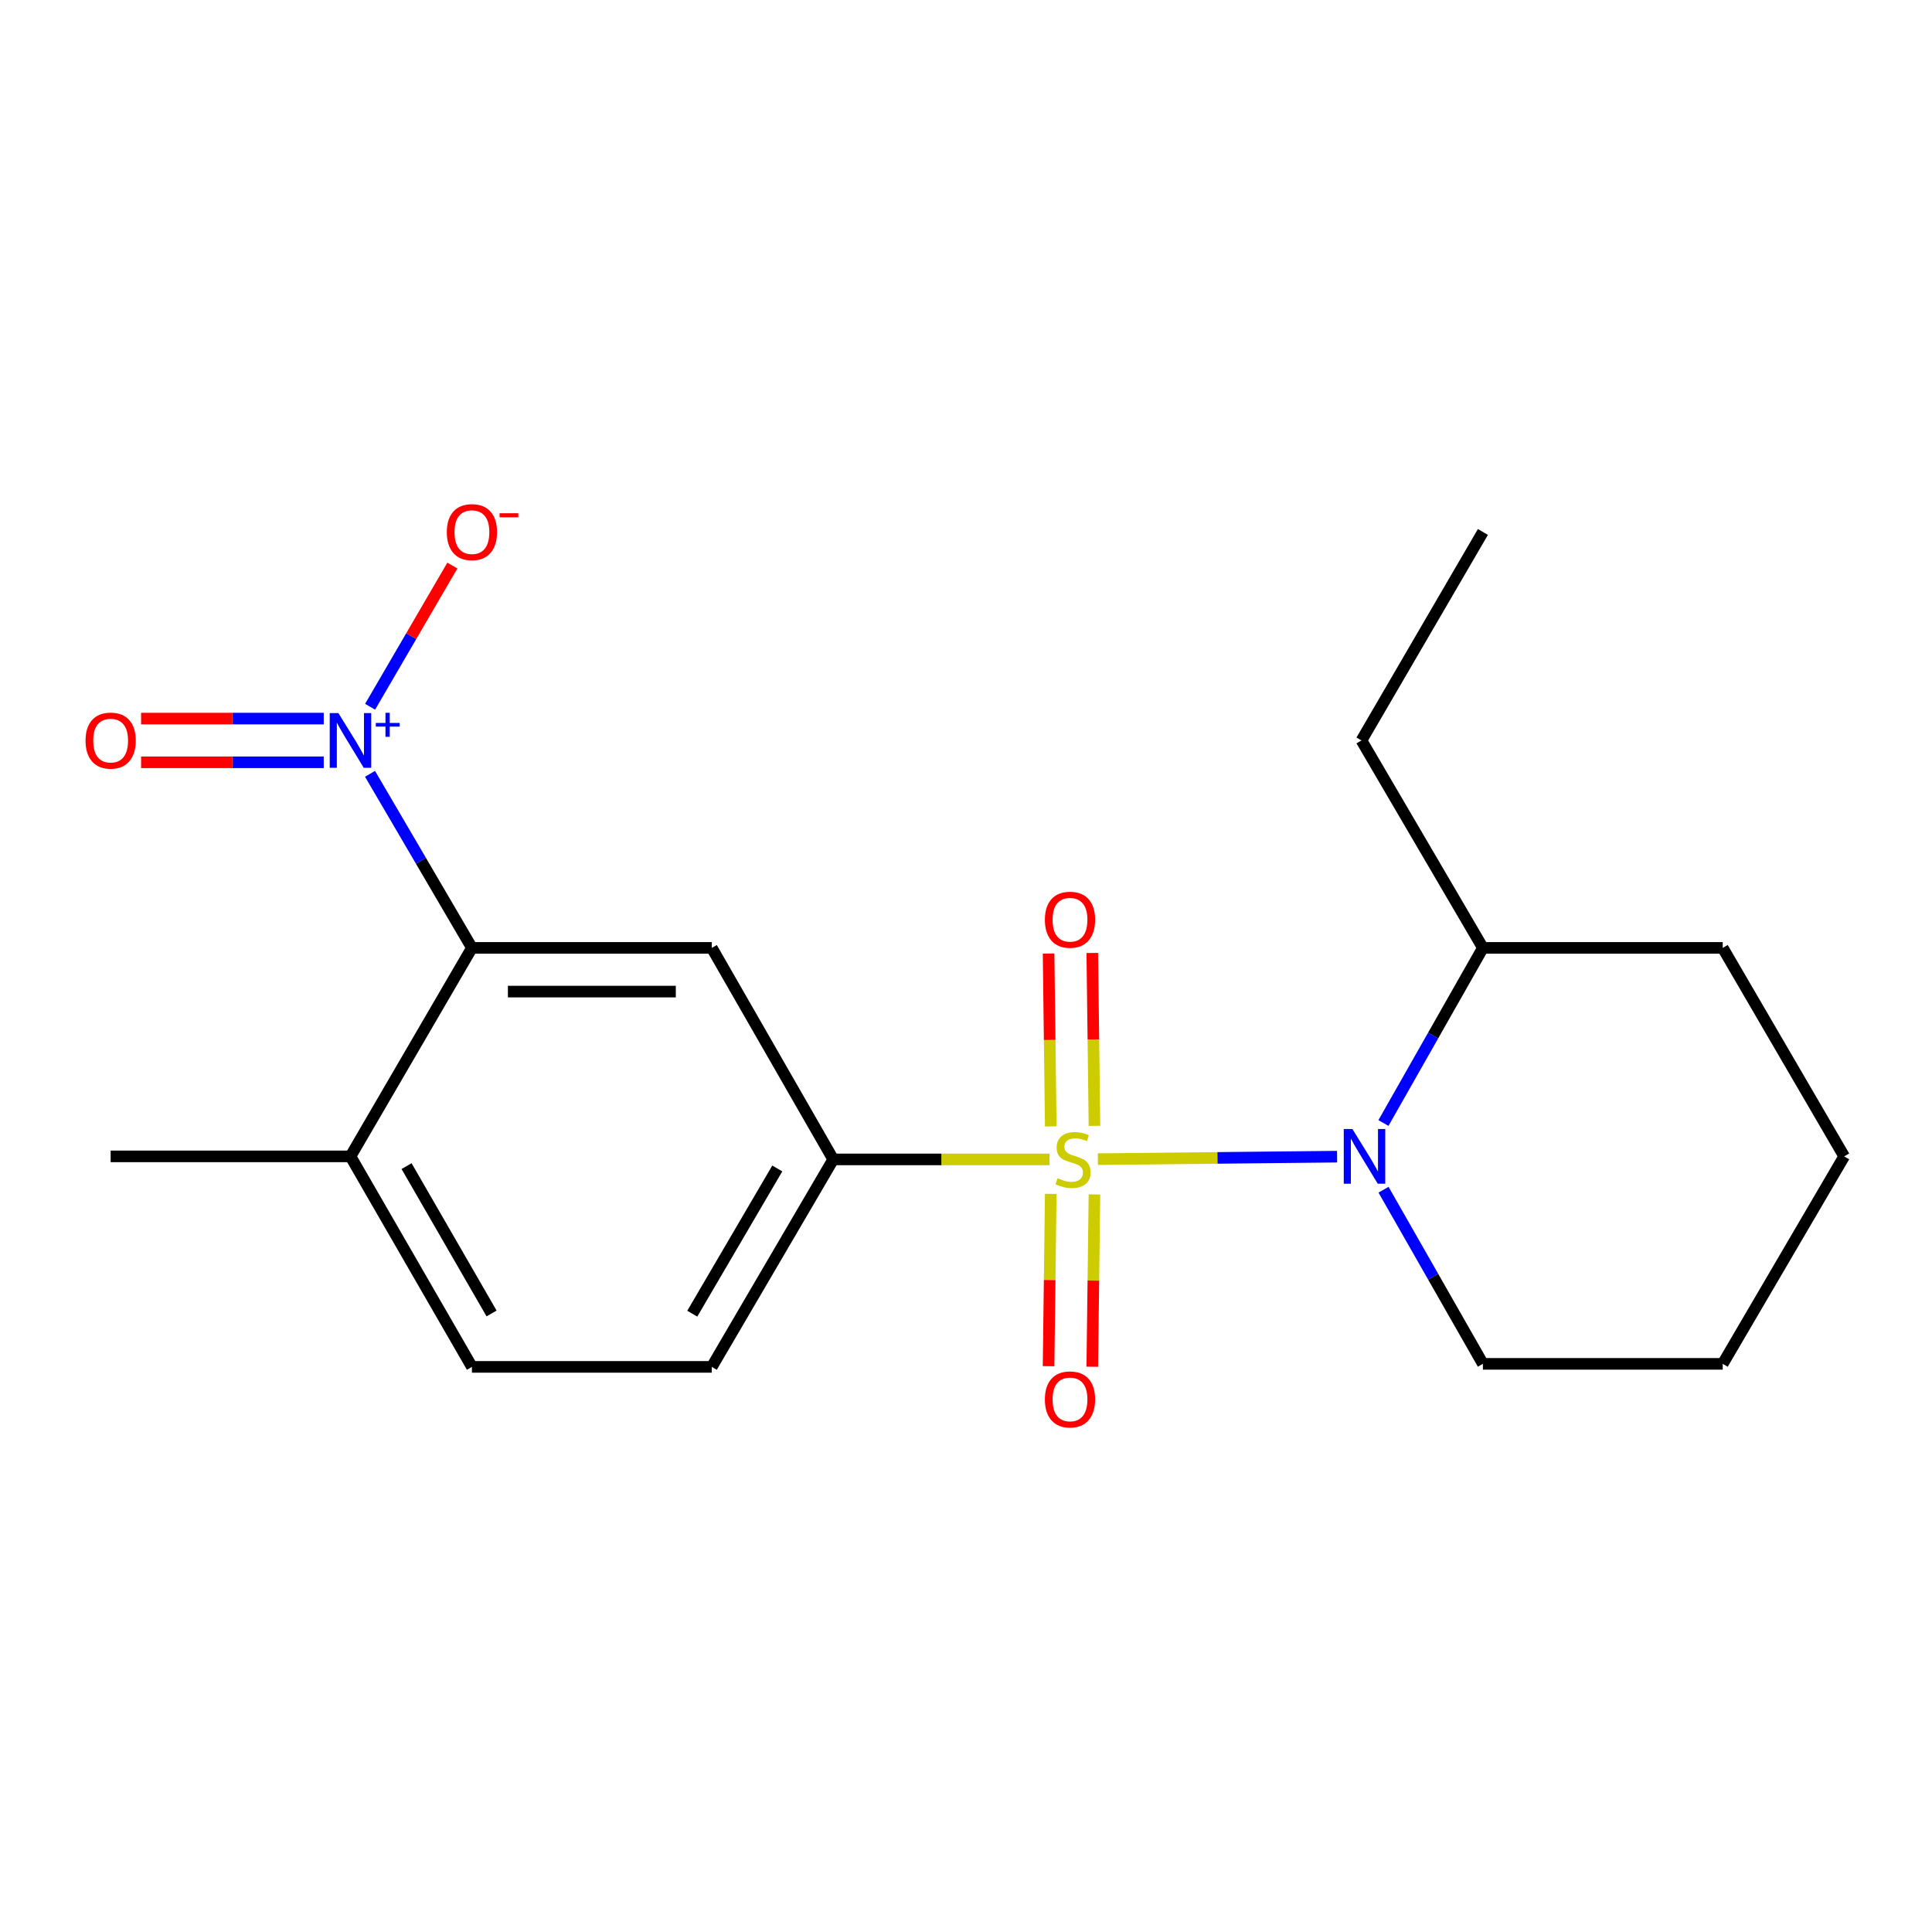 <?xml version='1.0' encoding='iso-8859-1'?>
<svg version='1.1' baseProfile='full'
              xmlns='http://www.w3.org/2000/svg'
                      xmlns:rdkit='http://www.rdkit.org/xml'
                      xmlns:xlink='http://www.w3.org/1999/xlink'
                  xml:space='preserve'
width='1000px' height='1000px' viewBox='0 0 1000 1000'>
<!-- END OF HEADER -->
<rect style='opacity:1.0;fill:#FFFFFF;stroke:none' width='1000' height='1000' x='0' y='0'> </rect>
<path class='bond-0' d='M 568.255,599.976 L 630.165,599.332' style='fill:none;fill-rule:evenodd;stroke:#CCCC00;stroke-width:6px;stroke-linecap:butt;stroke-linejoin:miter;stroke-opacity:1' />
<path class='bond-0' d='M 630.165,599.332 L 692.074,598.687' style='fill:none;fill-rule:evenodd;stroke:#0000FF;stroke-width:6px;stroke-linecap:butt;stroke-linejoin:miter;stroke-opacity:1' />
<path class='bond-2' d='M 543.22,600.11 L 487.248,600.11' style='fill:none;fill-rule:evenodd;stroke:#CCCC00;stroke-width:6px;stroke-linecap:butt;stroke-linejoin:miter;stroke-opacity:1' />
<path class='bond-2' d='M 487.248,600.11 L 431.276,600.11' style='fill:none;fill-rule:evenodd;stroke:#000000;stroke-width:6px;stroke-linecap:butt;stroke-linejoin:miter;stroke-opacity:1' />
<path class='bond-5' d='M 566.496,582.743 L 565.93,538.002' style='fill:none;fill-rule:evenodd;stroke:#CCCC00;stroke-width:6px;stroke-linecap:butt;stroke-linejoin:miter;stroke-opacity:1' />
<path class='bond-5' d='M 565.93,538.002 L 565.364,493.26' style='fill:none;fill-rule:evenodd;stroke:#FF0000;stroke-width:6px;stroke-linecap:butt;stroke-linejoin:miter;stroke-opacity:1' />
<path class='bond-5' d='M 543.875,583.03 L 543.308,538.288' style='fill:none;fill-rule:evenodd;stroke:#CCCC00;stroke-width:6px;stroke-linecap:butt;stroke-linejoin:miter;stroke-opacity:1' />
<path class='bond-5' d='M 543.308,538.288 L 542.742,493.546' style='fill:none;fill-rule:evenodd;stroke:#FF0000;stroke-width:6px;stroke-linecap:butt;stroke-linejoin:miter;stroke-opacity:1' />
<path class='bond-6' d='M 543.865,617.951 L 543.301,662.542' style='fill:none;fill-rule:evenodd;stroke:#CCCC00;stroke-width:6px;stroke-linecap:butt;stroke-linejoin:miter;stroke-opacity:1' />
<path class='bond-6' d='M 543.301,662.542 L 542.736,707.133' style='fill:none;fill-rule:evenodd;stroke:#FF0000;stroke-width:6px;stroke-linecap:butt;stroke-linejoin:miter;stroke-opacity:1' />
<path class='bond-6' d='M 566.487,618.237 L 565.922,662.828' style='fill:none;fill-rule:evenodd;stroke:#CCCC00;stroke-width:6px;stroke-linecap:butt;stroke-linejoin:miter;stroke-opacity:1' />
<path class='bond-6' d='M 565.922,662.828 L 565.358,707.42' style='fill:none;fill-rule:evenodd;stroke:#FF0000;stroke-width:6px;stroke-linecap:butt;stroke-linejoin:miter;stroke-opacity:1' />
<path class='bond-10' d='M 716.068,581.277 L 741.809,535.951' style='fill:none;fill-rule:evenodd;stroke:#0000FF;stroke-width:6px;stroke-linecap:butt;stroke-linejoin:miter;stroke-opacity:1' />
<path class='bond-10' d='M 741.809,535.951 L 767.549,490.625' style='fill:none;fill-rule:evenodd;stroke:#000000;stroke-width:6px;stroke-linecap:butt;stroke-linejoin:miter;stroke-opacity:1' />
<path class='bond-13' d='M 716.11,615.79 L 741.83,660.858' style='fill:none;fill-rule:evenodd;stroke:#0000FF;stroke-width:6px;stroke-linecap:butt;stroke-linejoin:miter;stroke-opacity:1' />
<path class='bond-13' d='M 741.83,660.858 L 767.549,705.926' style='fill:none;fill-rule:evenodd;stroke:#000000;stroke-width:6px;stroke-linecap:butt;stroke-linejoin:miter;stroke-opacity:1' />
<path class='bond-1' d='M 191.521,400.522 L 217.894,445.573' style='fill:none;fill-rule:evenodd;stroke:#0000FF;stroke-width:6px;stroke-linecap:butt;stroke-linejoin:miter;stroke-opacity:1' />
<path class='bond-1' d='M 217.894,445.573 L 244.267,490.625' style='fill:none;fill-rule:evenodd;stroke:#000000;stroke-width:6px;stroke-linecap:butt;stroke-linejoin:miter;stroke-opacity:1' />
<path class='bond-7' d='M 191.565,365.82 L 212.854,329.274' style='fill:none;fill-rule:evenodd;stroke:#0000FF;stroke-width:6px;stroke-linecap:butt;stroke-linejoin:miter;stroke-opacity:1' />
<path class='bond-7' d='M 212.854,329.274 L 234.144,292.727' style='fill:none;fill-rule:evenodd;stroke:#FF0000;stroke-width:6px;stroke-linecap:butt;stroke-linejoin:miter;stroke-opacity:1' />
<path class='bond-8' d='M 167.568,371.939 L 120.298,371.939' style='fill:none;fill-rule:evenodd;stroke:#0000FF;stroke-width:6px;stroke-linecap:butt;stroke-linejoin:miter;stroke-opacity:1' />
<path class='bond-8' d='M 120.298,371.939 L 73.028,371.939' style='fill:none;fill-rule:evenodd;stroke:#FF0000;stroke-width:6px;stroke-linecap:butt;stroke-linejoin:miter;stroke-opacity:1' />
<path class='bond-8' d='M 167.568,394.563 L 120.298,394.563' style='fill:none;fill-rule:evenodd;stroke:#0000FF;stroke-width:6px;stroke-linecap:butt;stroke-linejoin:miter;stroke-opacity:1' />
<path class='bond-8' d='M 120.298,394.563 L 73.028,394.563' style='fill:none;fill-rule:evenodd;stroke:#FF0000;stroke-width:6px;stroke-linecap:butt;stroke-linejoin:miter;stroke-opacity:1' />
<path class='bond-4' d='M 431.276,600.11 L 368.42,490.625' style='fill:none;fill-rule:evenodd;stroke:#000000;stroke-width:6px;stroke-linecap:butt;stroke-linejoin:miter;stroke-opacity:1' />
<path class='bond-11' d='M 431.276,600.11 L 368.42,707.497' style='fill:none;fill-rule:evenodd;stroke:#000000;stroke-width:6px;stroke-linecap:butt;stroke-linejoin:miter;stroke-opacity:1' />
<path class='bond-11' d='M 402.322,604.79 L 358.323,679.96' style='fill:none;fill-rule:evenodd;stroke:#000000;stroke-width:6px;stroke-linecap:butt;stroke-linejoin:miter;stroke-opacity:1' />
<path class='bond-3' d='M 244.267,490.625 L 368.42,490.625' style='fill:none;fill-rule:evenodd;stroke:#000000;stroke-width:6px;stroke-linecap:butt;stroke-linejoin:miter;stroke-opacity:1' />
<path class='bond-3' d='M 262.89,513.248 L 349.797,513.248' style='fill:none;fill-rule:evenodd;stroke:#000000;stroke-width:6px;stroke-linecap:butt;stroke-linejoin:miter;stroke-opacity:1' />
<path class='bond-20' d='M 244.267,490.625 L 181.411,598.539' style='fill:none;fill-rule:evenodd;stroke:#000000;stroke-width:6px;stroke-linecap:butt;stroke-linejoin:miter;stroke-opacity:1' />
<path class='bond-9' d='M 181.411,598.539 L 244.267,707.497' style='fill:none;fill-rule:evenodd;stroke:#000000;stroke-width:6px;stroke-linecap:butt;stroke-linejoin:miter;stroke-opacity:1' />
<path class='bond-9' d='M 210.436,603.578 L 254.435,679.848' style='fill:none;fill-rule:evenodd;stroke:#000000;stroke-width:6px;stroke-linecap:butt;stroke-linejoin:miter;stroke-opacity:1' />
<path class='bond-14' d='M 181.411,598.539 L 57.271,598.539' style='fill:none;fill-rule:evenodd;stroke:#000000;stroke-width:6px;stroke-linecap:butt;stroke-linejoin:miter;stroke-opacity:1' />
<path class='bond-15' d='M 767.549,490.625 L 704.694,383.251' style='fill:none;fill-rule:evenodd;stroke:#000000;stroke-width:6px;stroke-linecap:butt;stroke-linejoin:miter;stroke-opacity:1' />
<path class='bond-16' d='M 767.549,490.625 L 891.677,490.625' style='fill:none;fill-rule:evenodd;stroke:#000000;stroke-width:6px;stroke-linecap:butt;stroke-linejoin:miter;stroke-opacity:1' />
<path class='bond-12' d='M 368.42,707.497 L 244.267,707.497' style='fill:none;fill-rule:evenodd;stroke:#000000;stroke-width:6px;stroke-linecap:butt;stroke-linejoin:miter;stroke-opacity:1' />
<path class='bond-17' d='M 767.549,705.926 L 891.677,705.926' style='fill:none;fill-rule:evenodd;stroke:#000000;stroke-width:6px;stroke-linecap:butt;stroke-linejoin:miter;stroke-opacity:1' />
<path class='bond-18' d='M 704.694,383.251 L 767.549,275.349' style='fill:none;fill-rule:evenodd;stroke:#000000;stroke-width:6px;stroke-linecap:butt;stroke-linejoin:miter;stroke-opacity:1' />
<path class='bond-21' d='M 891.677,490.625 L 954.545,598.539' style='fill:none;fill-rule:evenodd;stroke:#000000;stroke-width:6px;stroke-linecap:butt;stroke-linejoin:miter;stroke-opacity:1' />
<path class='bond-19' d='M 891.677,705.926 L 954.545,598.539' style='fill:none;fill-rule:evenodd;stroke:#000000;stroke-width:6px;stroke-linecap:butt;stroke-linejoin:miter;stroke-opacity:1' />
<path  class='atom-0' d='M 547.403 609.83
Q 547.723 609.95, 549.043 610.51
Q 550.363 611.07, 551.803 611.43
Q 553.283 611.75, 554.723 611.75
Q 557.403 611.75, 558.963 610.47
Q 560.523 609.15, 560.523 606.87
Q 560.523 605.31, 559.723 604.35
Q 558.963 603.39, 557.763 602.87
Q 556.563 602.35, 554.563 601.75
Q 552.043 600.99, 550.523 600.27
Q 549.043 599.55, 547.963 598.03
Q 546.923 596.51, 546.923 593.95
Q 546.923 590.39, 549.323 588.19
Q 551.763 585.99, 556.563 585.99
Q 559.843 585.99, 563.563 587.55
L 562.643 590.63
Q 559.243 589.23, 556.683 589.23
Q 553.923 589.23, 552.403 590.39
Q 550.883 591.51, 550.923 593.47
Q 550.923 594.99, 551.683 595.91
Q 552.483 596.83, 553.603 597.35
Q 554.763 597.87, 556.683 598.47
Q 559.243 599.27, 560.763 600.07
Q 562.283 600.87, 563.363 602.51
Q 564.483 604.11, 564.483 606.87
Q 564.483 610.79, 561.843 612.91
Q 559.243 614.99, 554.883 614.99
Q 552.363 614.99, 550.443 614.43
Q 548.563 613.91, 546.323 612.99
L 547.403 609.83
' fill='#CCCC00'/>
<path  class='atom-1' d='M 700.005 584.379
L 709.285 599.379
Q 710.205 600.859, 711.685 603.539
Q 713.165 606.219, 713.245 606.379
L 713.245 584.379
L 717.005 584.379
L 717.005 612.699
L 713.125 612.699
L 703.165 596.299
Q 702.005 594.379, 700.765 592.179
Q 699.565 589.979, 699.205 589.299
L 699.205 612.699
L 695.525 612.699
L 695.525 584.379
L 700.005 584.379
' fill='#0000FF'/>
<path  class='atom-2' d='M 175.151 369.091
L 184.431 384.091
Q 185.351 385.571, 186.831 388.251
Q 188.311 390.931, 188.391 391.091
L 188.391 369.091
L 192.151 369.091
L 192.151 397.411
L 188.271 397.411
L 178.311 381.011
Q 177.151 379.091, 175.911 376.891
Q 174.711 374.691, 174.351 374.011
L 174.351 397.411
L 170.671 397.411
L 170.671 369.091
L 175.151 369.091
' fill='#0000FF'/>
<path  class='atom-2' d='M 194.527 374.196
L 199.517 374.196
L 199.517 368.942
L 201.734 368.942
L 201.734 374.196
L 206.856 374.196
L 206.856 376.097
L 201.734 376.097
L 201.734 381.377
L 199.517 381.377
L 199.517 376.097
L 194.527 376.097
L 194.527 374.196
' fill='#0000FF'/>
<path  class='atom-6' d='M 540.832 476.05
Q 540.832 469.25, 544.192 465.45
Q 547.552 461.65, 553.832 461.65
Q 560.112 461.65, 563.472 465.45
Q 566.832 469.25, 566.832 476.05
Q 566.832 482.93, 563.432 486.85
Q 560.032 490.73, 553.832 490.73
Q 547.592 490.73, 544.192 486.85
Q 540.832 482.97, 540.832 476.05
M 553.832 487.53
Q 558.152 487.53, 560.472 484.65
Q 562.832 481.73, 562.832 476.05
Q 562.832 470.49, 560.472 467.69
Q 558.152 464.85, 553.832 464.85
Q 549.512 464.85, 547.152 467.65
Q 544.832 470.45, 544.832 476.05
Q 544.832 481.77, 547.152 484.65
Q 549.512 487.53, 553.832 487.53
' fill='#FF0000'/>
<path  class='atom-7' d='M 540.832 724.331
Q 540.832 717.531, 544.192 713.731
Q 547.552 709.931, 553.832 709.931
Q 560.112 709.931, 563.472 713.731
Q 566.832 717.531, 566.832 724.331
Q 566.832 731.211, 563.432 735.131
Q 560.032 739.011, 553.832 739.011
Q 547.592 739.011, 544.192 735.131
Q 540.832 731.251, 540.832 724.331
M 553.832 735.811
Q 558.152 735.811, 560.472 732.931
Q 562.832 730.011, 562.832 724.331
Q 562.832 718.771, 560.472 715.971
Q 558.152 713.131, 553.832 713.131
Q 549.512 713.131, 547.152 715.931
Q 544.832 718.731, 544.832 724.331
Q 544.832 730.051, 547.152 732.931
Q 549.512 735.811, 553.832 735.811
' fill='#FF0000'/>
<path  class='atom-8' d='M 231.267 275.429
Q 231.267 268.629, 234.627 264.829
Q 237.987 261.029, 244.267 261.029
Q 250.547 261.029, 253.907 264.829
Q 257.267 268.629, 257.267 275.429
Q 257.267 282.309, 253.867 286.229
Q 250.467 290.109, 244.267 290.109
Q 238.027 290.109, 234.627 286.229
Q 231.267 282.349, 231.267 275.429
M 244.267 286.909
Q 248.587 286.909, 250.907 284.029
Q 253.267 281.109, 253.267 275.429
Q 253.267 269.869, 250.907 267.069
Q 248.587 264.229, 244.267 264.229
Q 239.947 264.229, 237.587 267.029
Q 235.267 269.829, 235.267 275.429
Q 235.267 281.149, 237.587 284.029
Q 239.947 286.909, 244.267 286.909
' fill='#FF0000'/>
<path  class='atom-8' d='M 258.587 265.652
L 268.276 265.652
L 268.276 267.764
L 258.587 267.764
L 258.587 265.652
' fill='#FF0000'/>
<path  class='atom-9' d='M 44.271 383.331
Q 44.271 376.531, 47.631 372.731
Q 50.991 368.931, 57.271 368.931
Q 63.551 368.931, 66.911 372.731
Q 70.271 376.531, 70.271 383.331
Q 70.271 390.211, 66.871 394.131
Q 63.471 398.011, 57.271 398.011
Q 51.031 398.011, 47.631 394.131
Q 44.271 390.251, 44.271 383.331
M 57.271 394.811
Q 61.591 394.811, 63.911 391.931
Q 66.271 389.011, 66.271 383.331
Q 66.271 377.771, 63.911 374.971
Q 61.591 372.131, 57.271 372.131
Q 52.951 372.131, 50.591 374.931
Q 48.271 377.731, 48.271 383.331
Q 48.271 389.051, 50.591 391.931
Q 52.951 394.811, 57.271 394.811
' fill='#FF0000'/>
</svg>
